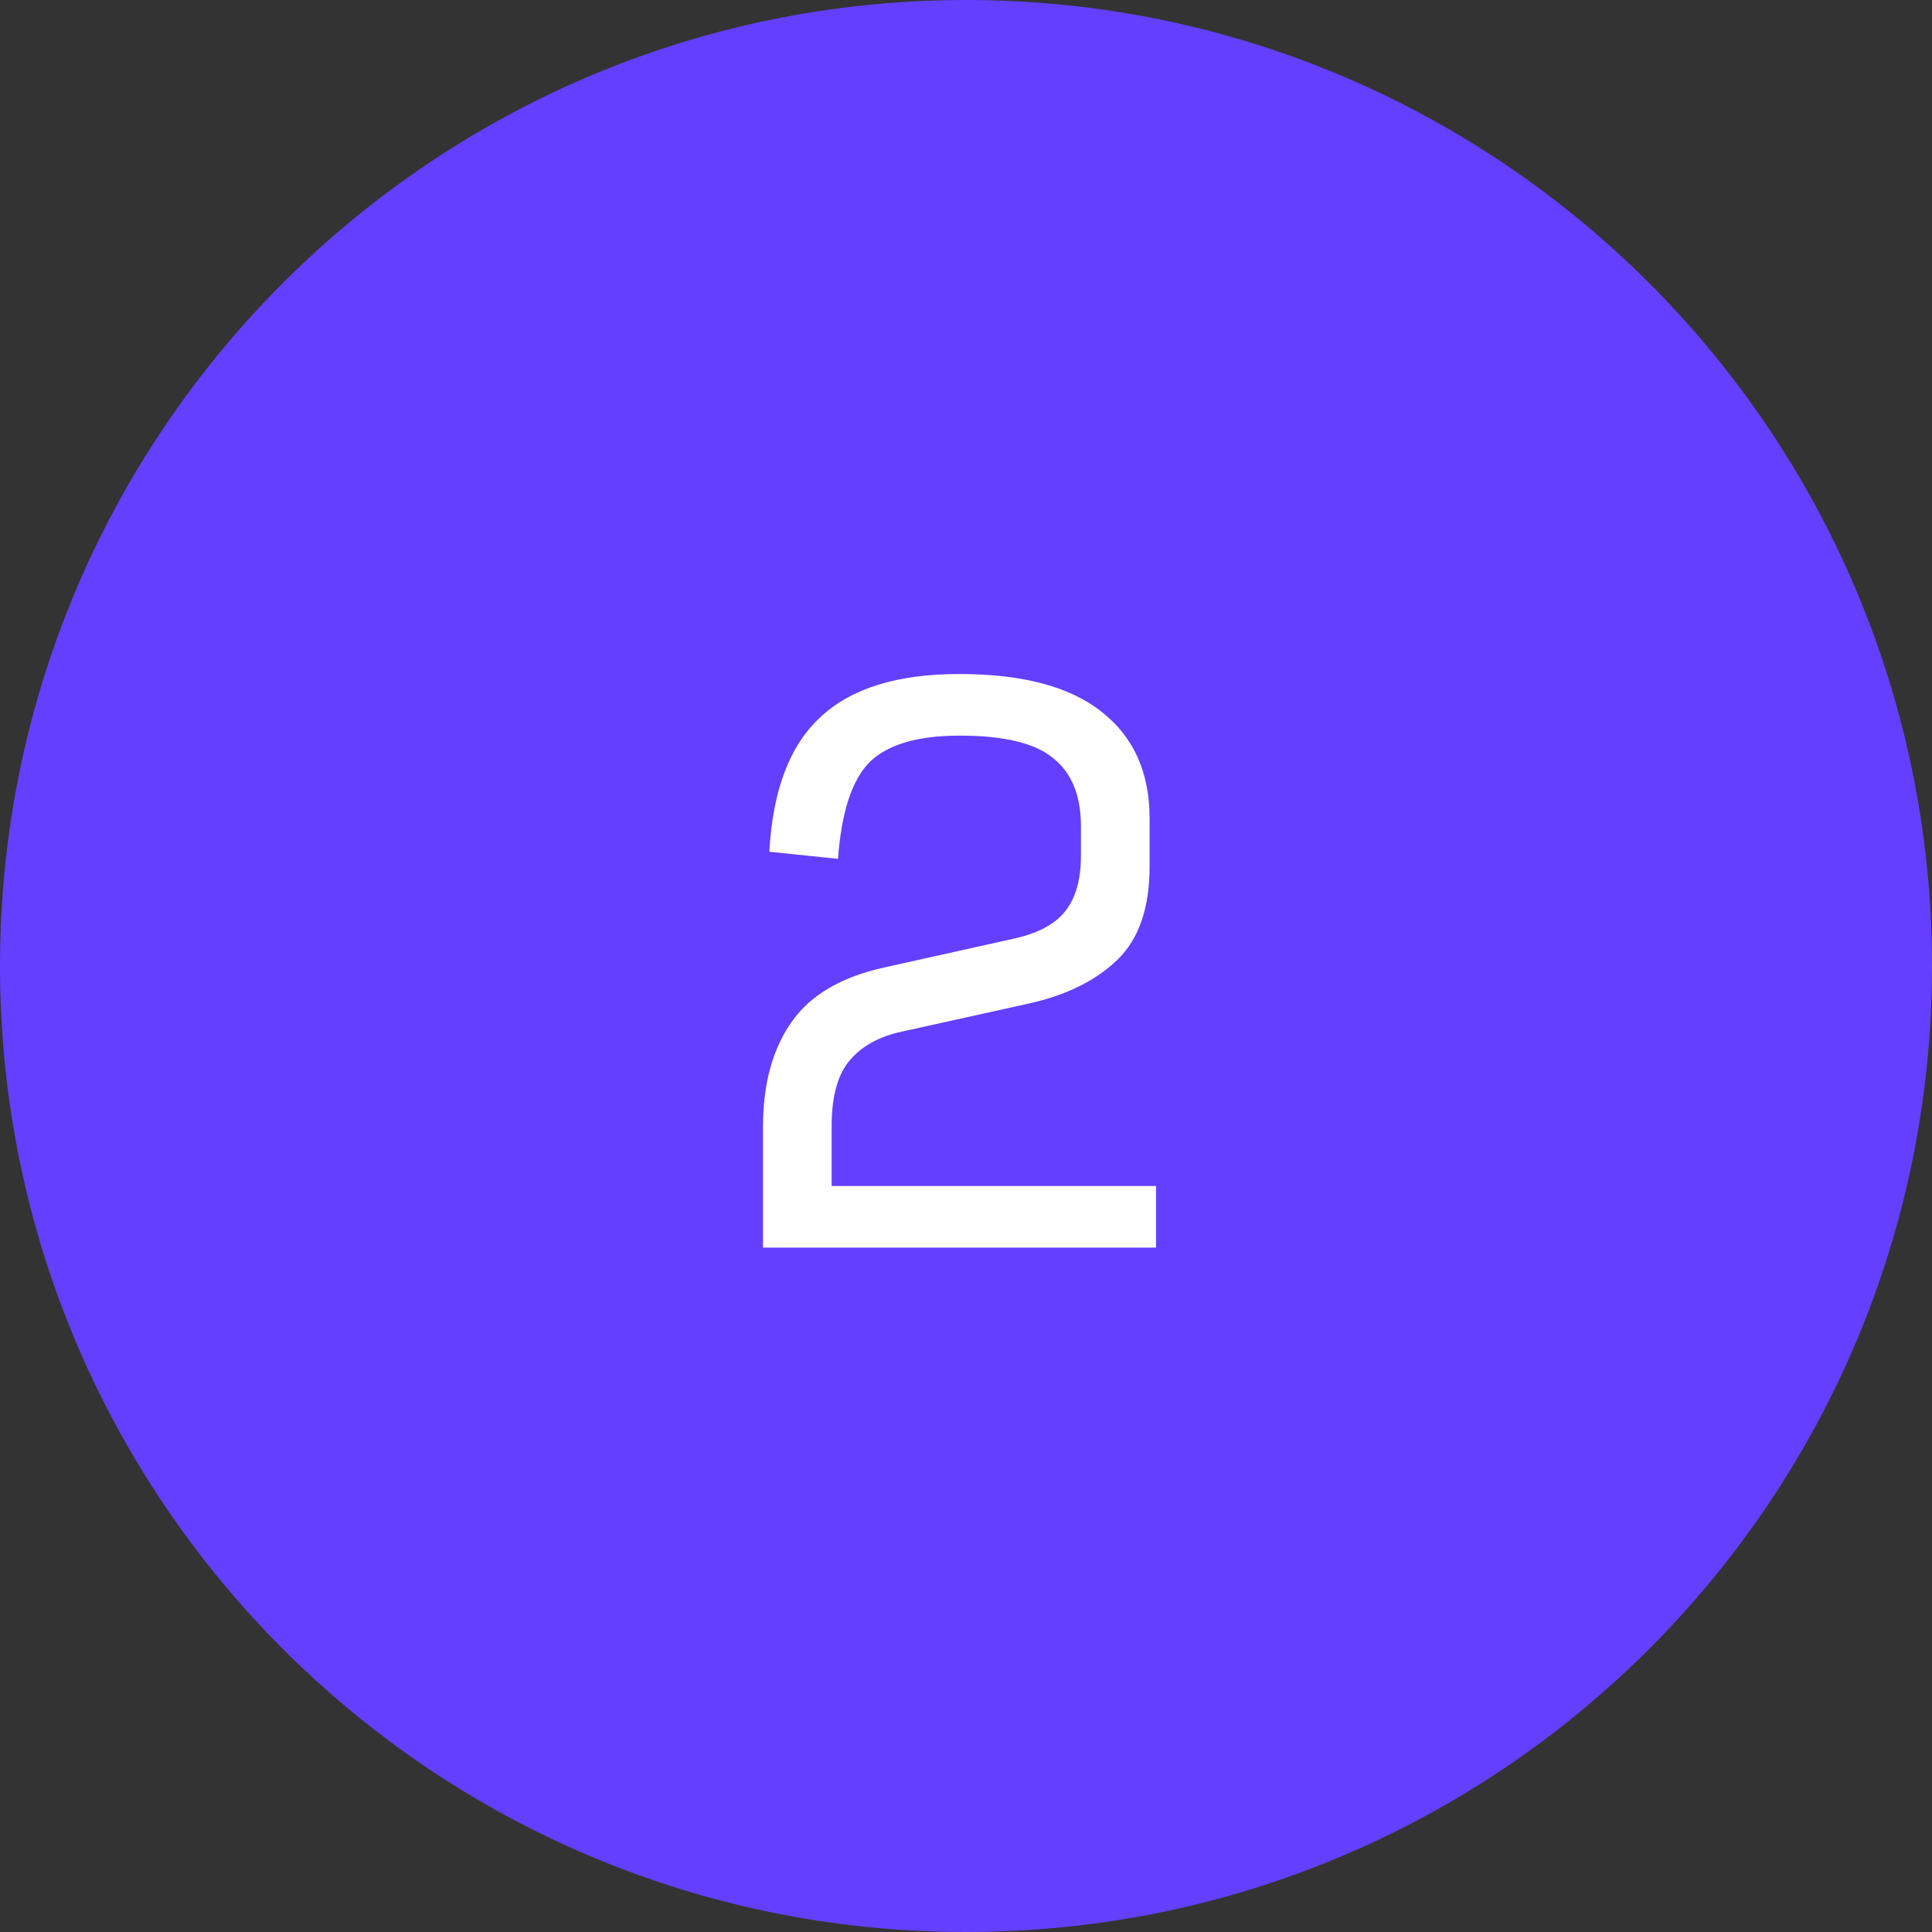 <?xml version="1.0" encoding="UTF-8"?> <svg xmlns="http://www.w3.org/2000/svg" width="37" height="37" viewBox="0 0 37 37" fill="none"><rect x="0" y="0" width="37" height="37" fill="#333333" stroke="none"/><path d="M0 18.5C0 8.283 8.283 0 18.5 0V0C28.717 0 37 8.283 37 18.5V18.5C37 28.717 28.717 37 18.5 37V37C8.283 37 0 28.717 0 18.5V18.5Z" fill="#643FFF"></path><path d="M14.612 23.893V21.588C14.612 20.765 14.793 20.096 15.154 19.581C15.516 19.056 16.117 18.704 16.958 18.523L19.399 17.98C19.86 17.881 20.19 17.709 20.389 17.465C20.597 17.212 20.701 16.855 20.701 16.394V15.824C20.701 15.236 20.525 14.802 20.172 14.522C19.828 14.233 19.232 14.088 18.382 14.088C17.568 14.088 16.99 14.26 16.646 14.604C16.312 14.947 16.113 15.562 16.049 16.448L14.734 16.312C14.797 15.137 15.123 14.278 15.71 13.736C16.298 13.184 17.184 12.908 18.368 12.908C19.589 12.908 20.502 13.152 21.108 13.641C21.714 14.12 22.016 14.798 22.016 15.675V16.597C22.016 17.384 21.813 17.976 21.406 18.374C20.999 18.771 20.439 19.052 19.725 19.214L17.27 19.757C16.845 19.847 16.515 20.028 16.28 20.299C16.045 20.57 15.927 20.991 15.927 21.561V22.713H22.139V23.893H14.612Z" fill="white"></path></svg> 